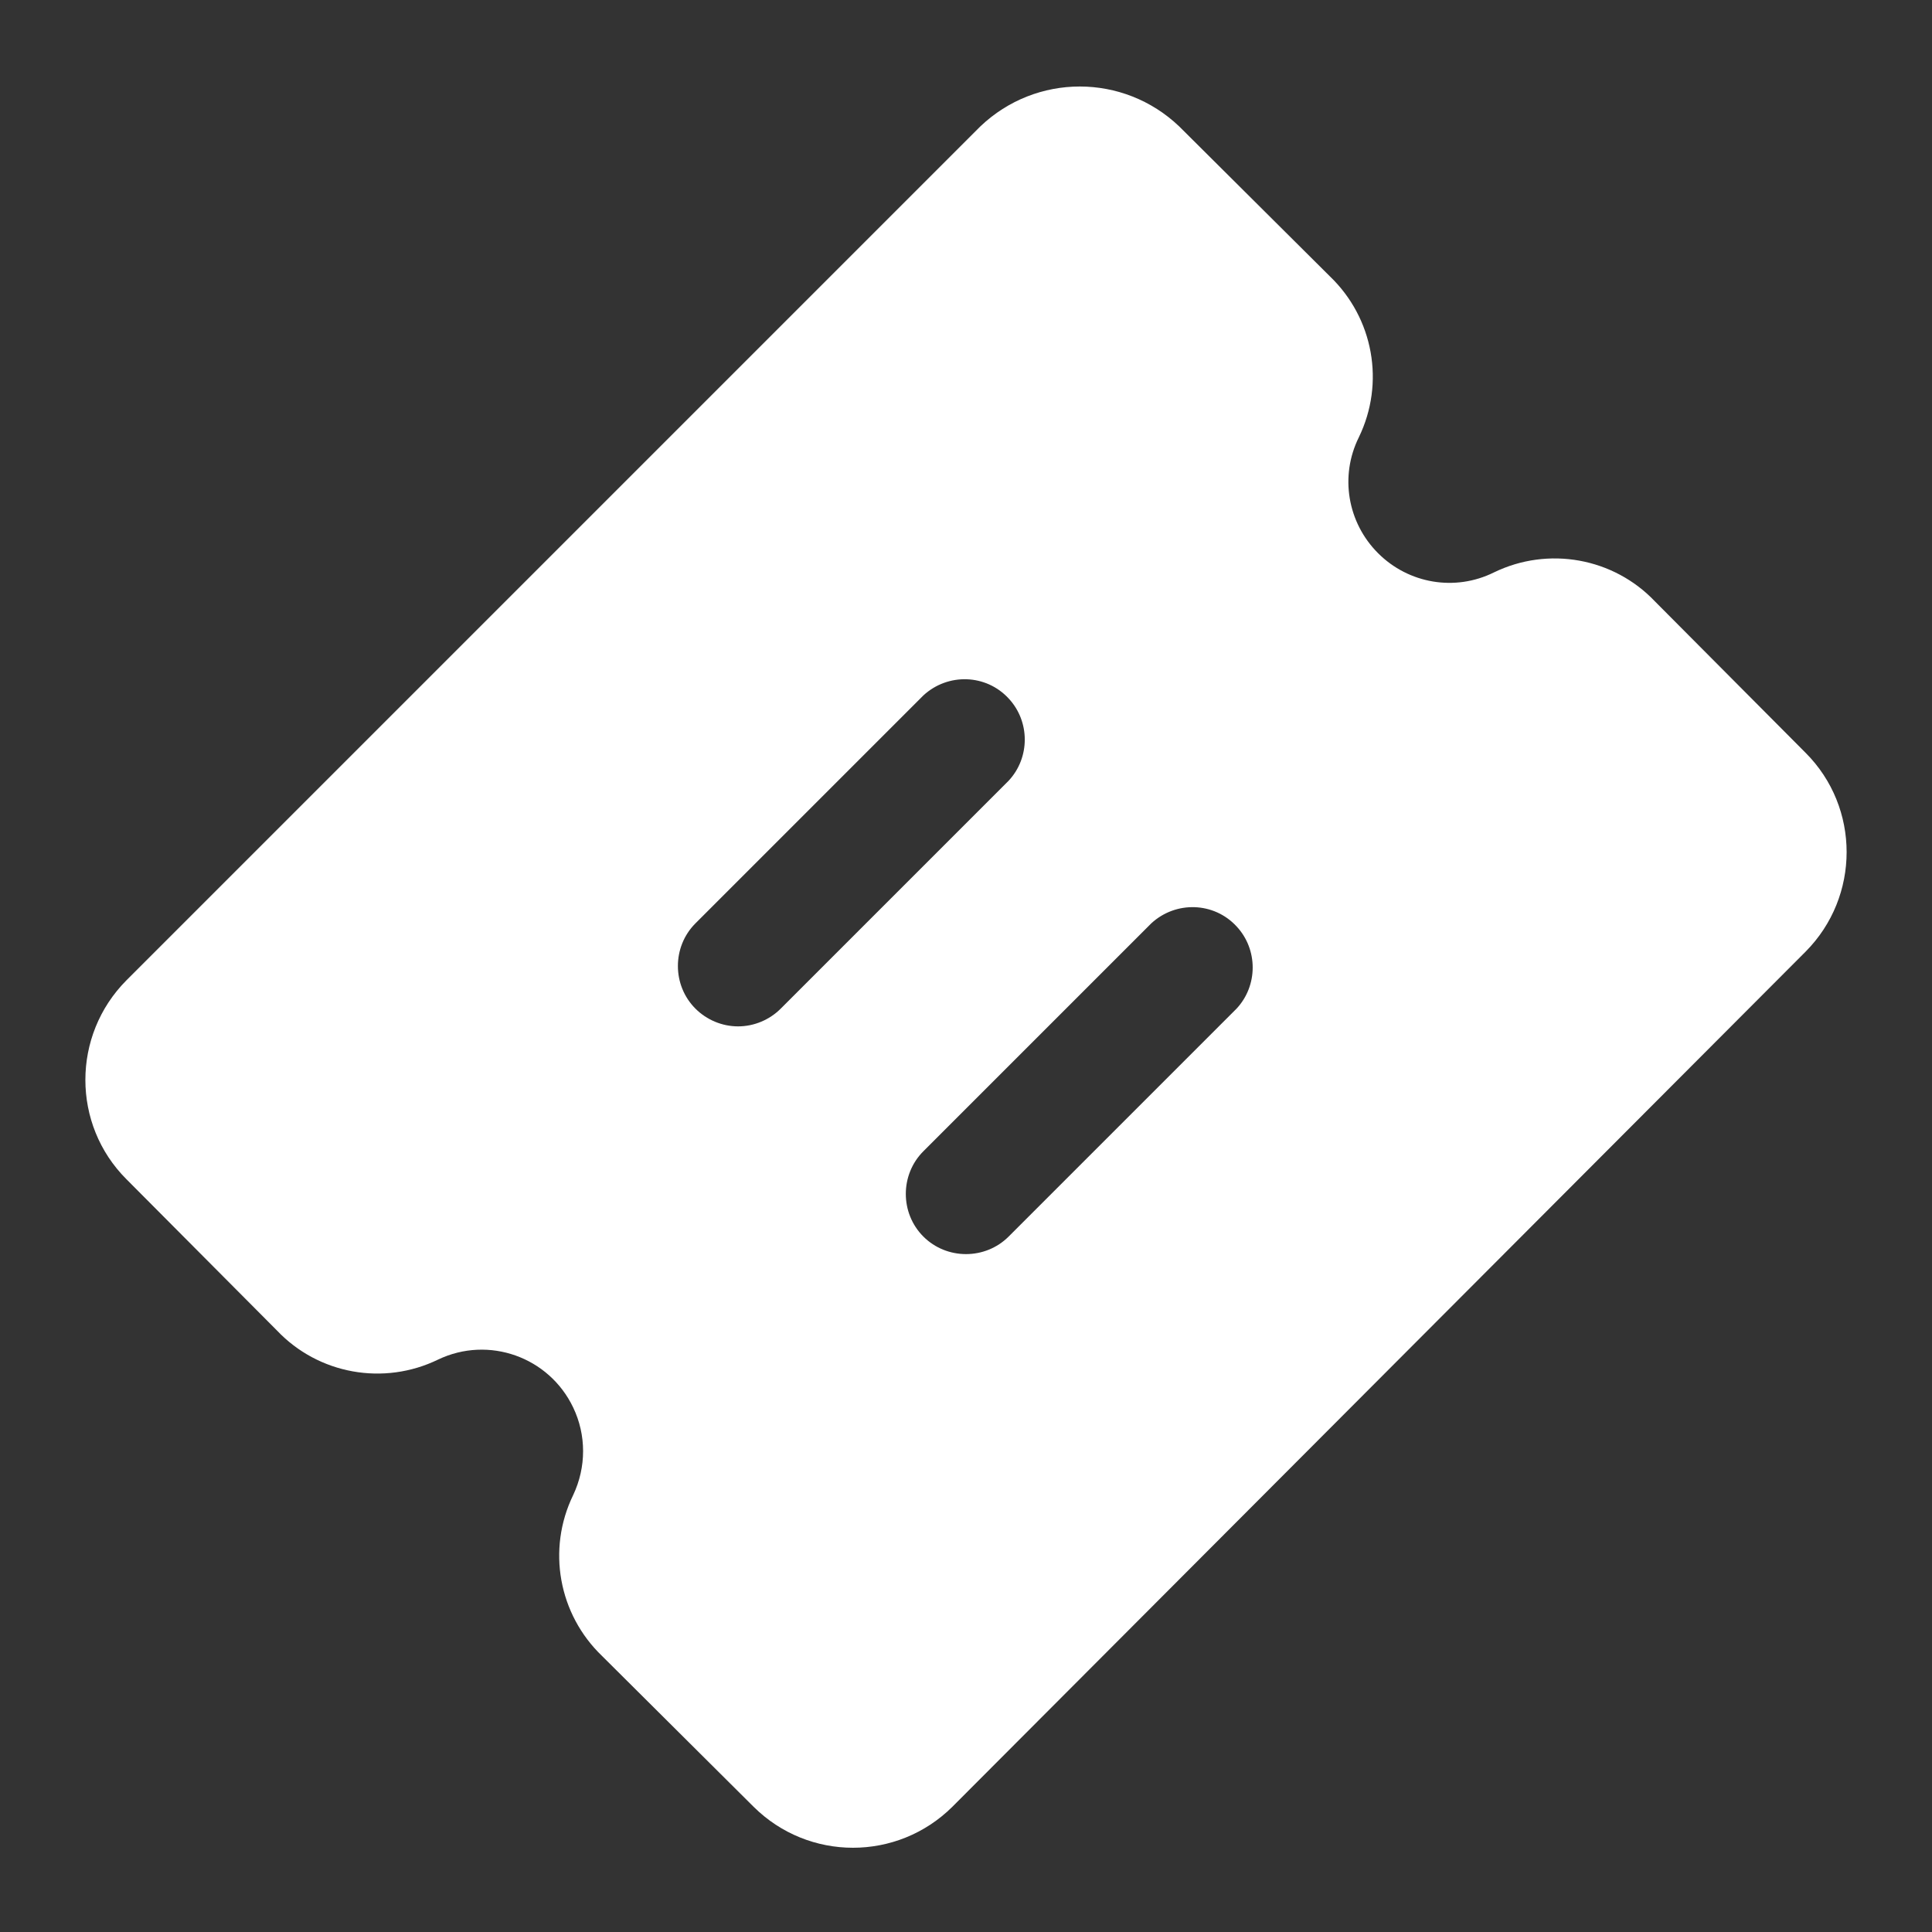 <?xml version="1.0" encoding="UTF-8"?>
<svg id="Livello_1" xmlns="http://www.w3.org/2000/svg" version="1.1" viewBox="0 0 512 512">
  <rect x="0" y="0" width="512" height="512" fill="#333333" stroke="none"/>
  <!-- Generator: Adobe Illustrator 29.4.0, SVG Export Plug-In . SVG Version: 2.1.0 Build 152)  -->
  <defs>
    <style>
      .st0 {
        fill: #fff;
      }
    </style>
  </defs>
  <g id="Layer_2">
    <path class="st0" d="M478.5,199.5l-39.9-40.1c-11-11.6-28.3-14.7-42.7-7.7-10.3,5.1-22.6,3-30.7-5.1s-10.2-20.4-5.1-30.7c7-14.4,3.9-31.6-7.7-42.7l-39.9-39.7c-14.8-14.1-37.9-14.1-52.7,0L33.5,259.8c-14.5,14.6-14.5,38.2,0,52.7l39.9,40.1c11,11.6,28.3,14.7,42.7,7.7,13.4-6.4,29.4-.7,35.8,12.7,3.5,7.3,3.5,15.8,0,23.2-7,14.4-3.9,31.6,7.7,42.7l40.1,39.9c14.6,14.5,38.1,14.5,52.7,0l226.1-226.6c14.5-14.6,14.5-38.2,0-52.7h0ZM206.9,267.3c-3,3-7.1,4.7-11.3,4.7s-8.3-1.7-11.3-4.7c-6.2-6.2-6.2-16.4,0-22.6l60.4-60.4c6.5-6,16.6-5.7,22.6.8,5.7,6.1,5.7,15.7,0,21.8l-60.4,60.4ZM327.7,267.3l-60.4,60.4c-6.2,6.2-16.4,6.2-22.6,0-6.2-6.2-6.2-16.4,0-22.6l60.4-60.4c6.5-6,16.6-5.7,22.6.8,5.7,6.1,5.7,15.7,0,21.8Z"/>
  </g>
</svg>